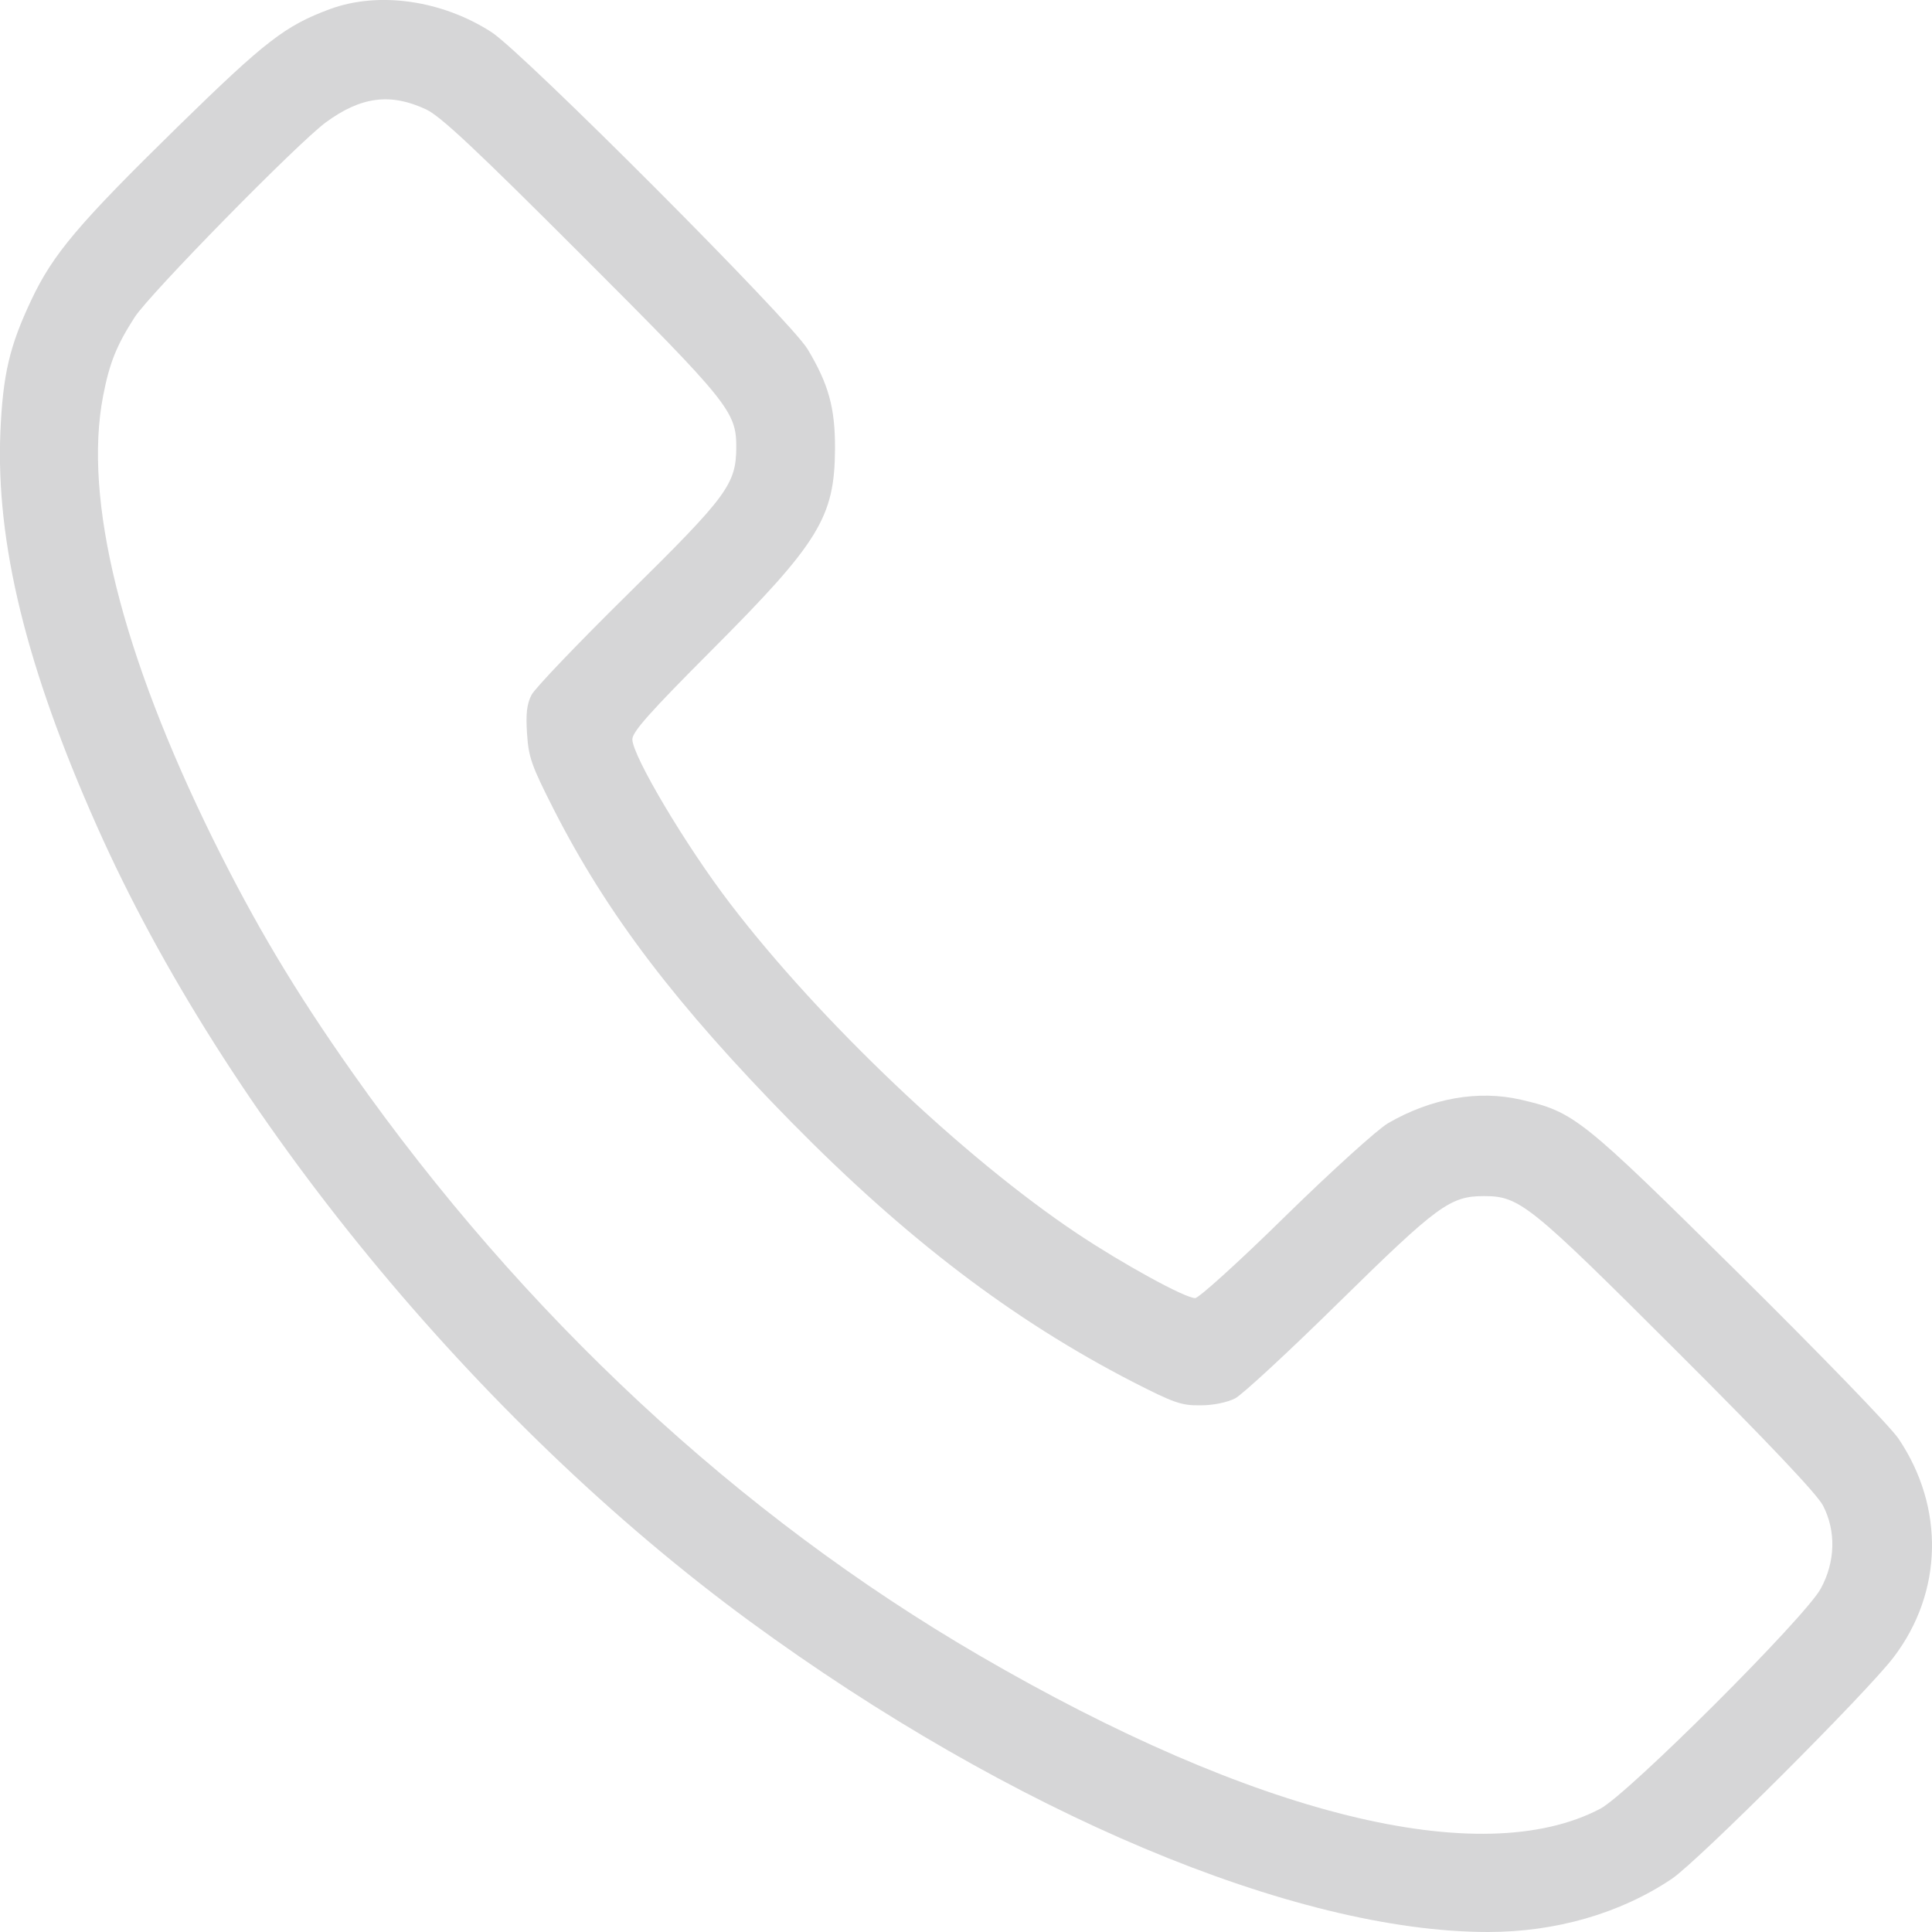 <svg width="10" height="10" viewBox="0 0 10 10" fill="none" xmlns="http://www.w3.org/2000/svg">
<path fill-rule="evenodd" clip-rule="evenodd" d="M1.708 0.047C1.476 0.133 1.374 0.212 0.922 0.654C0.406 1.159 0.274 1.315 0.162 1.553C0.049 1.792 0.015 1.938 0.002 2.236C-0.022 2.81 0.136 3.455 0.502 4.277C1.165 5.769 2.469 7.357 3.881 8.392C5.233 9.382 6.701 10 7.702 10C8.053 10 8.386 9.904 8.653 9.725C8.788 9.634 9.664 8.759 9.802 8.577C10.057 8.241 10.066 7.802 9.827 7.447C9.785 7.384 9.414 7.002 8.999 6.591C8.182 5.783 8.149 5.756 7.872 5.692C7.652 5.641 7.408 5.684 7.184 5.814C7.132 5.844 6.894 6.059 6.655 6.293C6.415 6.529 6.205 6.719 6.186 6.719C6.134 6.719 5.811 6.542 5.576 6.385C4.991 5.995 4.244 5.285 3.78 4.678C3.55 4.378 3.274 3.913 3.273 3.827C3.273 3.788 3.363 3.687 3.681 3.368C4.24 2.808 4.32 2.677 4.322 2.324C4.323 2.111 4.289 1.989 4.18 1.807C4.092 1.66 2.71 0.275 2.545 0.167C2.288 0.001 1.961 -0.046 1.708 0.047ZM2.205 0.566C2.28 0.601 2.461 0.771 3.011 1.321C3.775 2.085 3.811 2.131 3.811 2.315C3.81 2.506 3.765 2.567 3.254 3.071C2.995 3.326 2.769 3.562 2.751 3.597C2.727 3.644 2.721 3.694 2.728 3.798C2.736 3.921 2.751 3.963 2.869 4.195C3.145 4.735 3.5 5.201 4.096 5.808C4.69 6.412 5.242 6.832 5.86 7.151C6.077 7.262 6.114 7.275 6.213 7.274C6.28 7.274 6.351 7.259 6.393 7.238C6.431 7.218 6.673 6.994 6.932 6.739C7.44 6.24 7.506 6.191 7.68 6.191C7.866 6.191 7.915 6.231 8.682 6.997C9.153 7.467 9.406 7.735 9.436 7.793C9.504 7.925 9.5 8.084 9.424 8.223C9.343 8.372 8.427 9.286 8.283 9.362C7.666 9.686 6.49 9.396 5.068 8.568C3.824 7.844 2.709 6.807 1.823 5.55C1.525 5.127 1.321 4.784 1.104 4.346C0.628 3.381 0.43 2.583 0.534 2.048C0.567 1.878 0.603 1.788 0.697 1.642C0.774 1.522 1.542 0.739 1.687 0.633C1.868 0.5 2.021 0.48 2.205 0.566Z" fill="#D6D6D7"/>
</svg>
